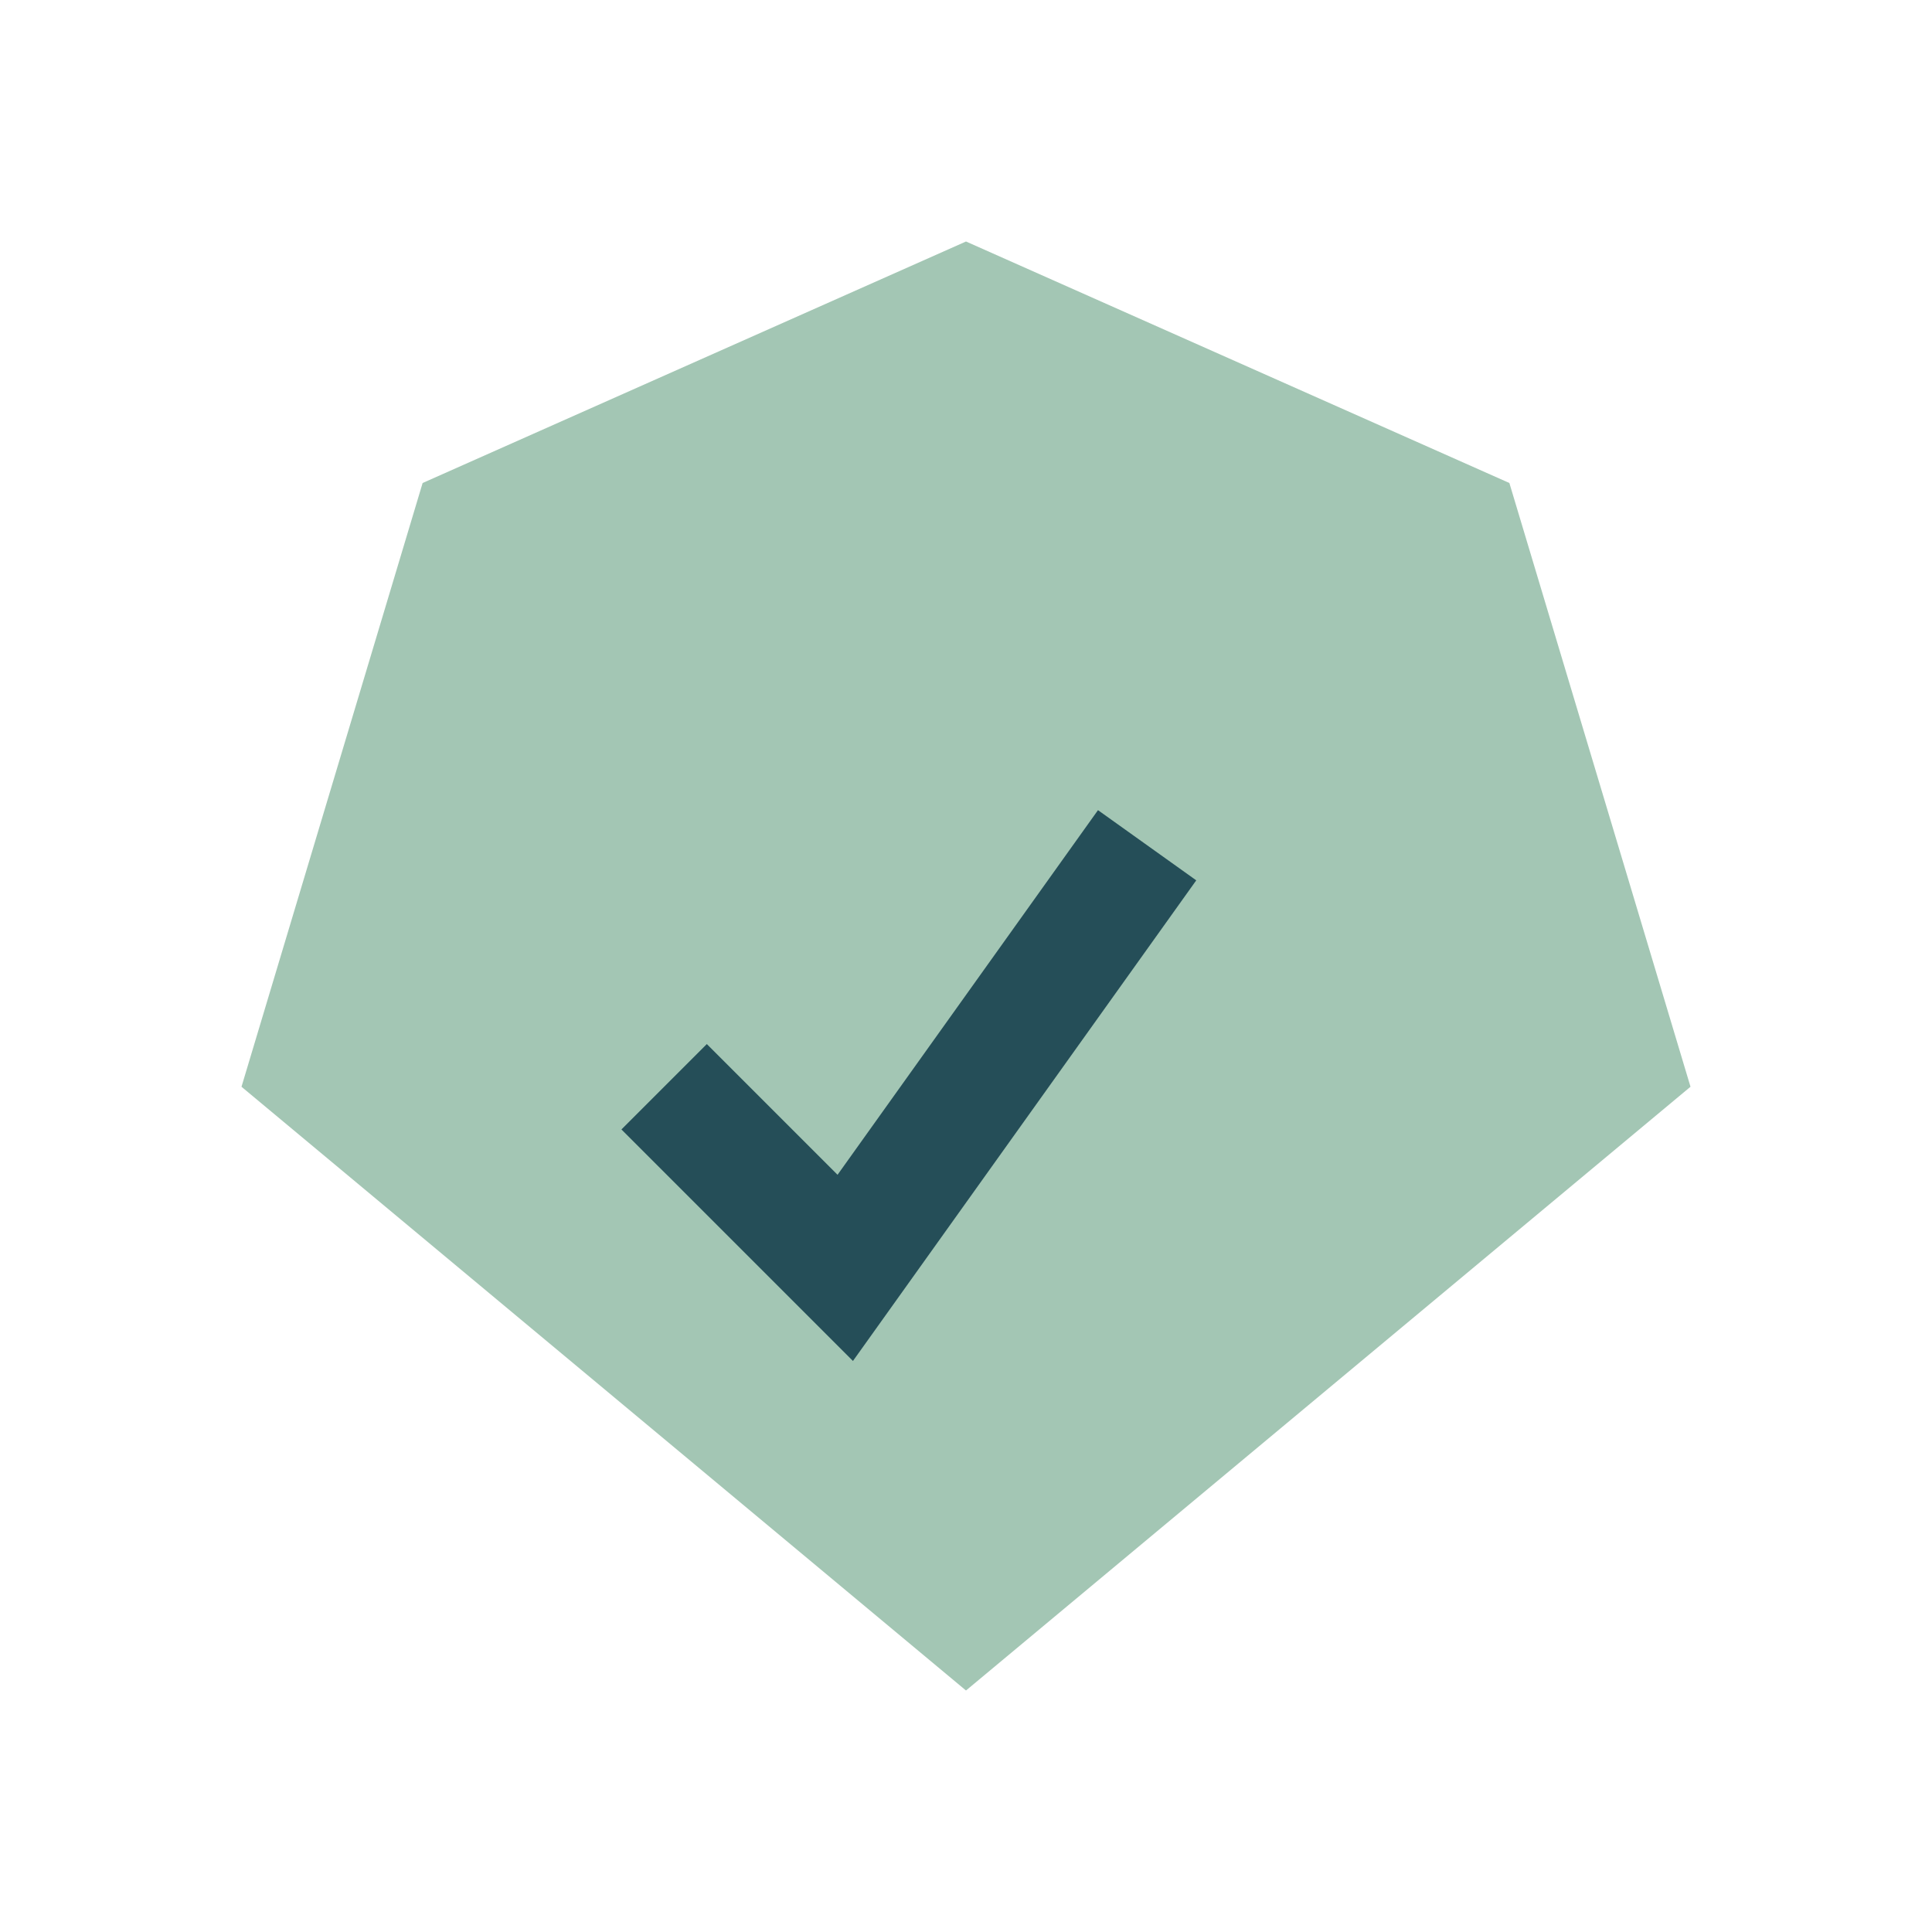 <?xml version="1.0" encoding="UTF-8"?>
<svg xmlns="http://www.w3.org/2000/svg" width="32" height="32" viewBox="0 0 32 32"><polygon points="16,4 25,8 28,18 16,28 4,18 7,8" fill="#A3C6B4"/><path d="M11 18l3 3 5-7" stroke="#254E58" stroke-width="2" fill="none"/></svg>